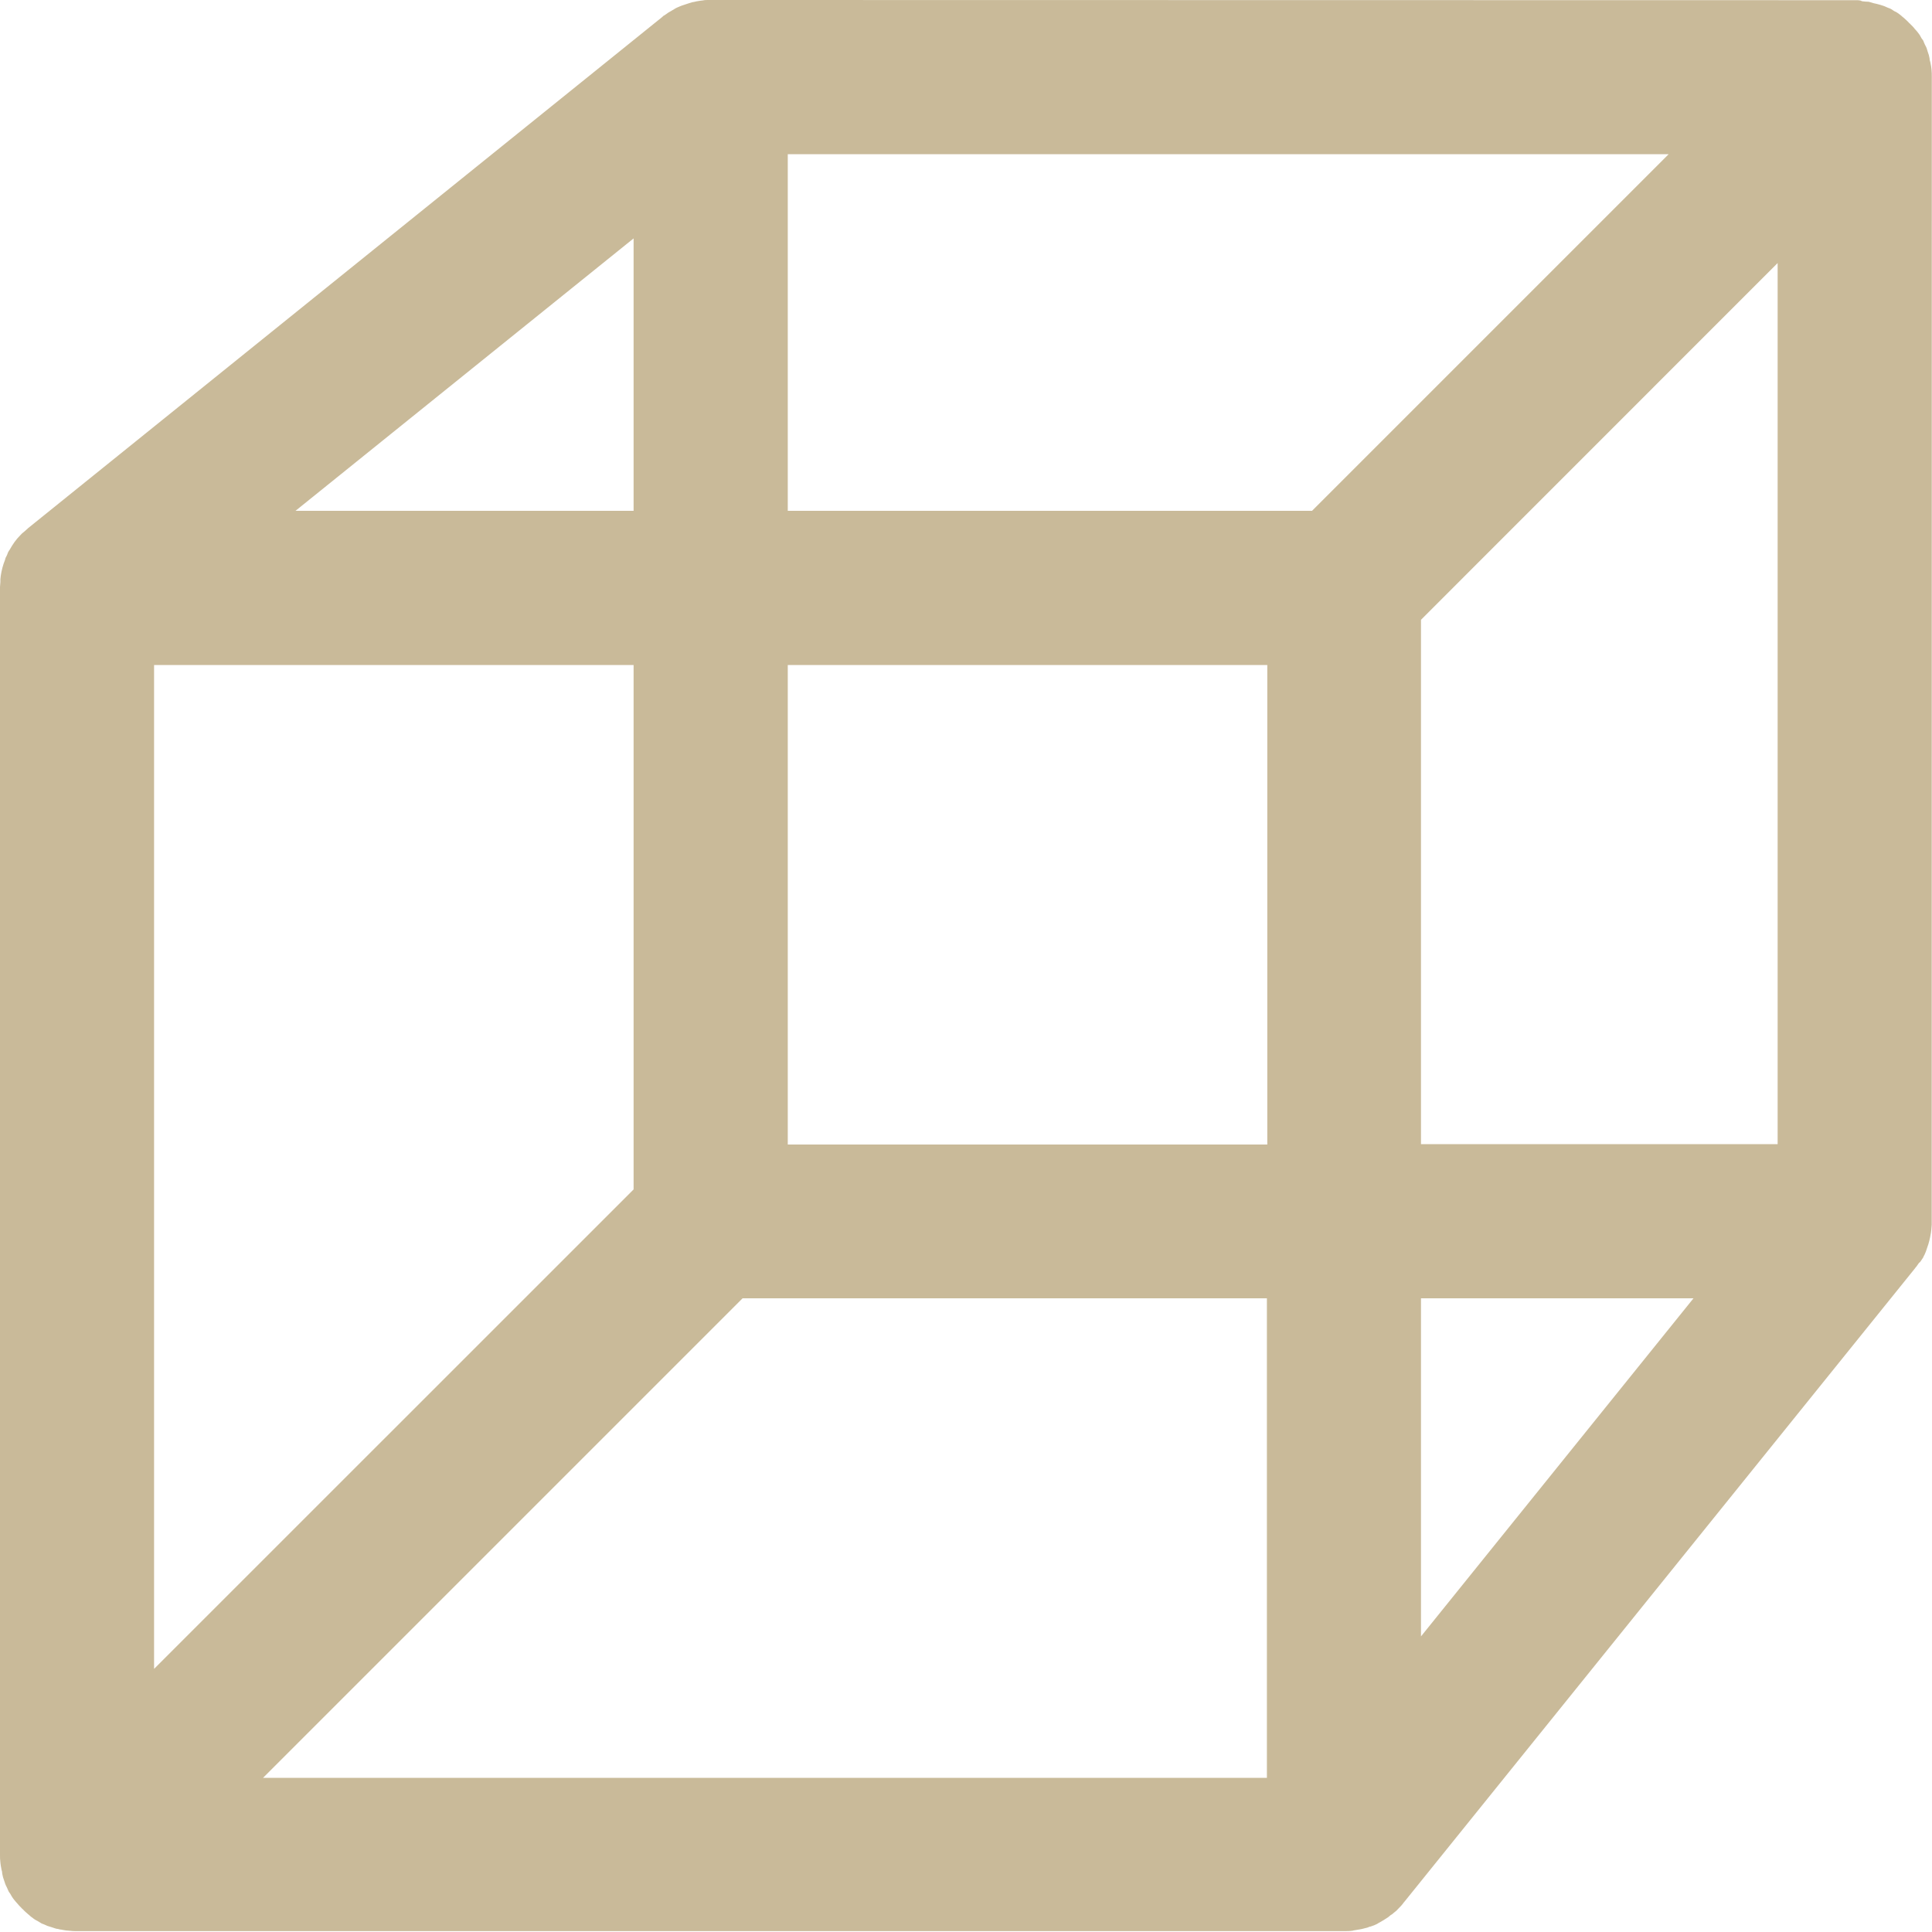 <?xml version="1.0" encoding="UTF-8"?>
<svg width="20px" height="20px" viewBox="0 0 20 20" version="1.1" xmlns="http://www.w3.org/2000/svg" xmlns:xlink="http://www.w3.org/1999/xlink">
    <title>icons/okhand</title>
    <g id="Page-1" stroke="none" stroke-width="1" fill="none" fill-rule="evenodd">
        <g id="startseite02" transform="translate(-670, -2496)" fill="#C9BA99">
            <g id="cont-3" transform="translate(0, 2216)">
                <g id="icons/okhand" transform="translate(670, 280)">
                    <path d="M19.883,13.056 C19.891,13.045 19.898,13.032 19.907,13.02 C19.911,13.009 19.919,12.996 19.923,12.988 C19.927,12.977 19.934,12.964 19.938,12.952 C19.942,12.941 19.946,12.928 19.95,12.916 C19.954,12.905 19.958,12.892 19.962,12.881 C19.966,12.869 19.97,12.852 19.973,12.841 C19.977,12.829 19.977,12.816 19.981,12.805 C19.985,12.789 19.985,12.777 19.989,12.761 C19.989,12.749 19.993,12.741 19.993,12.729 C19.993,12.713 19.997,12.693 19.997,12.677 L19.997,12.652 L19.998,0.8 C19.998,0.772 19.998,0.748 19.995,0.72 C19.995,0.709 19.991,0.696 19.991,0.688 C19.987,0.673 19.987,0.66 19.983,0.645 C19.979,0.633 19.975,0.62 19.975,0.605 C19.971,0.593 19.971,0.58 19.967,0.569 C19.963,0.557 19.959,0.545 19.955,0.533 C19.952,0.521 19.948,0.509 19.944,0.497 C19.94,0.485 19.932,0.473 19.928,0.465 C19.924,0.453 19.916,0.441 19.913,0.429 C19.909,0.417 19.901,0.409 19.892,0.397 C19.884,0.385 19.88,0.373 19.872,0.361 C19.864,0.349 19.856,0.341 19.848,0.329 C19.84,0.321 19.832,0.309 19.823,0.301 C19.808,0.28 19.791,0.265 19.771,0.245 C19.771,0.245 19.771,0.241 19.767,0.241 C19.767,0.241 19.763,0.241 19.763,0.237 C19.748,0.221 19.727,0.201 19.707,0.184 C19.699,0.177 19.687,0.169 19.679,0.16 C19.667,0.152 19.659,0.145 19.647,0.136 C19.635,0.128 19.623,0.12 19.611,0.116 C19.599,0.108 19.591,0.104 19.579,0.095 C19.567,0.088 19.555,0.084 19.543,0.08 C19.531,0.076 19.519,0.068 19.507,0.064 C19.495,0.06 19.483,0.056 19.471,0.052 C19.459,0.048 19.447,0.045 19.431,0.041 C19.42,0.037 19.407,0.037 19.395,0.033 C19.384,0.029 19.367,0.025 19.355,0.021 C19.344,0.017 19.331,0.017 19.316,0.017 C19.304,0.017 19.291,0.013 19.276,0.013 C19.26,0.002 19.236,0.002 19.212,0.002 L19.2,0.002 L7.355,0 L7.33,0 C7.315,0 7.294,0 7.278,0.004 C7.266,0.004 7.258,0.008 7.246,0.008 C7.23,0.012 7.214,0.012 7.202,0.016 C7.191,0.02 7.178,0.02 7.166,0.023 C7.155,0.027 7.138,0.031 7.127,0.035 C7.115,0.039 7.102,0.043 7.091,0.047 C7.079,0.051 7.066,0.055 7.055,0.059 C7.043,0.063 7.03,0.07 7.019,0.074 C7.007,0.078 6.994,0.086 6.987,0.09 C6.975,0.098 6.962,0.105 6.947,0.114 C6.939,0.118 6.926,0.126 6.919,0.13 C6.907,0.138 6.891,0.15 6.879,0.158 C6.871,0.162 6.863,0.166 6.859,0.173 L0.295,5.464 C0.295,5.464 0.291,5.464 0.291,5.468 C0.279,5.48 0.266,5.488 0.255,5.5 C0.247,5.508 0.239,5.512 0.23,5.52 C0.223,5.528 0.219,5.532 0.21,5.541 C0.166,5.584 0.13,5.637 0.102,5.688 C0.098,5.692 0.095,5.7 0.091,5.704 C0.083,5.716 0.079,5.728 0.075,5.74 C0.071,5.752 0.063,5.764 0.059,5.772 C0.055,5.78 0.055,5.787 0.052,5.796 C0.031,5.848 0.016,5.904 0.008,5.96 C0.008,5.972 0.004,5.984 0.004,5.996 L0.004,6.024 C0.004,6.04 0,6.06 0,6.077 L0,19.201 C0,19.229 0,19.253 0.004,19.28 C0.004,19.292 0.008,19.305 0.008,19.312 C0.012,19.328 0.012,19.341 0.016,19.356 C0.02,19.368 0.023,19.38 0.023,19.396 C0.027,19.408 0.027,19.42 0.031,19.432 C0.035,19.444 0.039,19.456 0.043,19.468 C0.047,19.48 0.051,19.492 0.055,19.504 C0.059,19.516 0.066,19.528 0.07,19.536 C0.074,19.548 0.082,19.56 0.086,19.572 C0.09,19.584 0.098,19.592 0.106,19.604 C0.114,19.616 0.118,19.628 0.127,19.64 C0.134,19.652 0.142,19.66 0.151,19.672 C0.159,19.68 0.166,19.692 0.175,19.7 C0.191,19.72 0.207,19.736 0.227,19.756 C0.227,19.756 0.227,19.76 0.231,19.76 C0.231,19.76 0.235,19.76 0.235,19.764 C0.251,19.78 0.271,19.8 0.291,19.816 C0.299,19.824 0.312,19.832 0.32,19.841 C0.331,19.848 0.34,19.856 0.352,19.865 C0.363,19.873 0.376,19.88 0.387,19.885 C0.399,19.893 0.408,19.897 0.42,19.905 C0.431,19.913 0.444,19.917 0.455,19.921 C0.467,19.925 0.48,19.933 0.491,19.937 C0.503,19.941 0.516,19.944 0.527,19.948 C0.539,19.952 0.552,19.956 0.563,19.96 C0.575,19.964 0.587,19.968 0.599,19.968 C0.611,19.972 0.627,19.976 0.639,19.976 C0.651,19.98 0.667,19.98 0.683,19.984 C0.695,19.984 0.707,19.987 0.719,19.987 C0.747,19.991 0.771,19.991 0.798,19.991 L13.914,19.991 C13.942,19.991 13.97,19.991 13.998,19.987 C14.002,19.987 14.006,19.987 14.01,19.984 C14.034,19.98 14.058,19.976 14.082,19.972 C14.09,19.972 14.094,19.968 14.102,19.968 C14.123,19.964 14.142,19.956 14.162,19.952 C14.17,19.948 14.178,19.944 14.187,19.944 C14.202,19.937 14.223,19.933 14.239,19.924 C14.247,19.92 14.259,19.916 14.267,19.909 C14.283,19.901 14.295,19.893 14.311,19.884 C14.323,19.877 14.331,19.873 14.343,19.864 C14.355,19.856 14.371,19.848 14.383,19.836 C14.391,19.828 14.403,19.82 14.411,19.816 C14.427,19.804 14.439,19.791 14.455,19.78 C14.462,19.772 14.466,19.768 14.475,19.759 C14.495,19.739 14.515,19.719 14.531,19.695 L14.535,19.691 L19.823,13.131 C19.827,13.123 19.835,13.116 19.839,13.111 C19.847,13.099 19.859,13.083 19.867,13.071 C19.87,13.072 19.878,13.064 19.883,13.056 L19.883,13.056 Z M14.71,13.44 L17.531,13.44 L14.71,16.94 L14.71,13.44 Z M6.559,5.288 L3.059,5.288 L6.559,2.468 L6.559,5.288 Z M1.595,6.884 L6.559,6.884 L6.559,12.313 L1.595,17.276 L1.595,6.884 Z M8.155,11.844 L8.155,6.884 L13.119,6.884 L13.119,11.848 L8.155,11.848 L8.155,11.844 Z M14.71,6.416 L18.402,2.723 L18.402,11.844 L14.71,11.844 L14.71,6.416 Z M17.274,1.596 L13.582,5.288 L8.155,5.288 L8.155,1.596 L17.274,1.596 Z M2.723,18.404 L7.687,13.44 L13.115,13.44 L13.115,18.404 L2.723,18.404 Z" id="Fill-1"></path>
                </g>
            </g>
        </g>
    </g>
</svg>